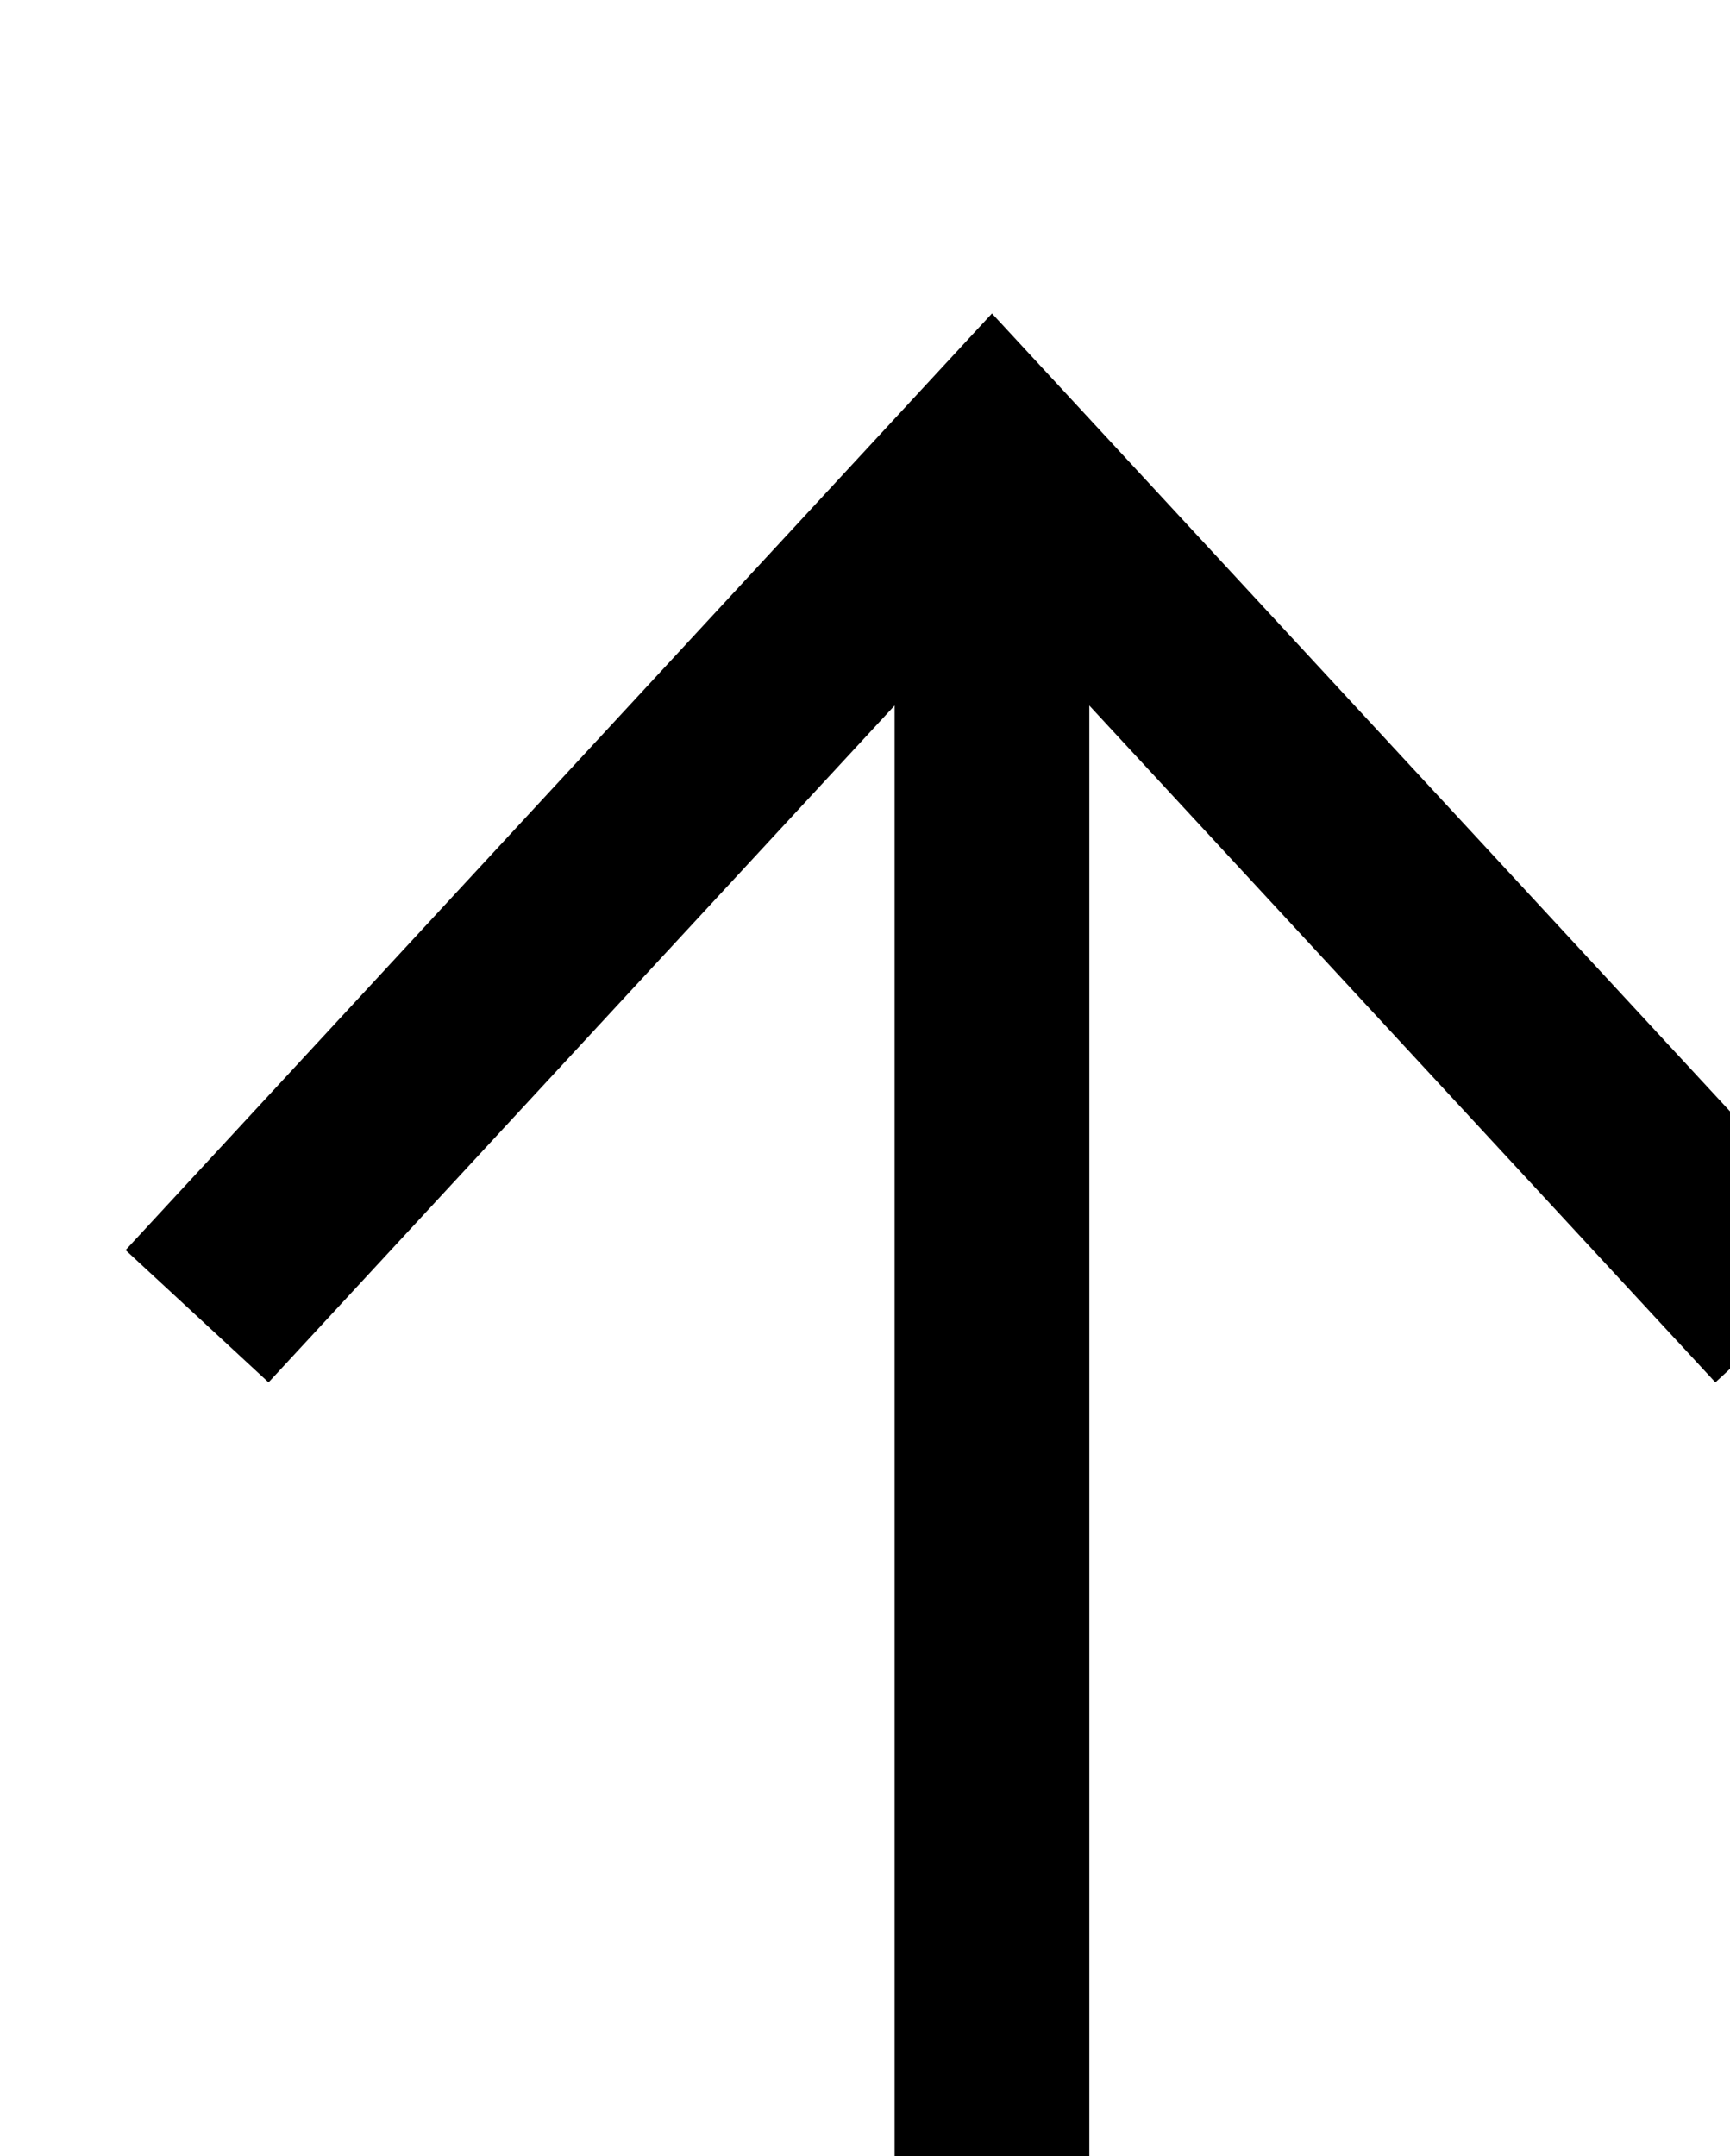 <?xml version="1.0" encoding="UTF-8" standalone="no"?>
<svg
   xmlns:dc="http://purl.org/dc/elements/1.1/"
   xmlns:cc="http://creativecommons.org/ns#"
   xmlns:rdf="http://www.w3.org/1999/02/22-rdf-syntax-ns#"
   xmlns:svg="http://www.w3.org/2000/svg"
   xmlns="http://www.w3.org/2000/svg"
   id="svg1598"
   version="1.1"
   viewBox="0 0 10.266 12.793"
   height="12.793mm"
   width="10.266mm">
  <defs
     id="defs1592" />
  <g
     transform="translate(106.431,35.879)"
     id="layer1">
    <g
       transform="matrix(0.265,0,0,0.265,-579.23,-1216.404)"
       clip-path="url(#b00da570-b1b6-4f5d-8ee9-7a063f83aeb9)"
       style="isolation:isolate"
       id="g1579">
      <polyline
         id="polyline1110"
         style="fill:none;stroke:#000000;stroke-width:4.361px;stroke-miterlimit:10"
         points="1788.56 4484.28 1806.36 4465.04 1824.16 4484.28" />
      <line
         id="line1112"
         style="fill:none;stroke:#000000;stroke-width:4.361px;stroke-miterlimit:10"
         y2="4510.18"
         x2="1806.36"
         y1="4465.92"
         x1="1806.36" />
    </g>
  </g>
</svg>
